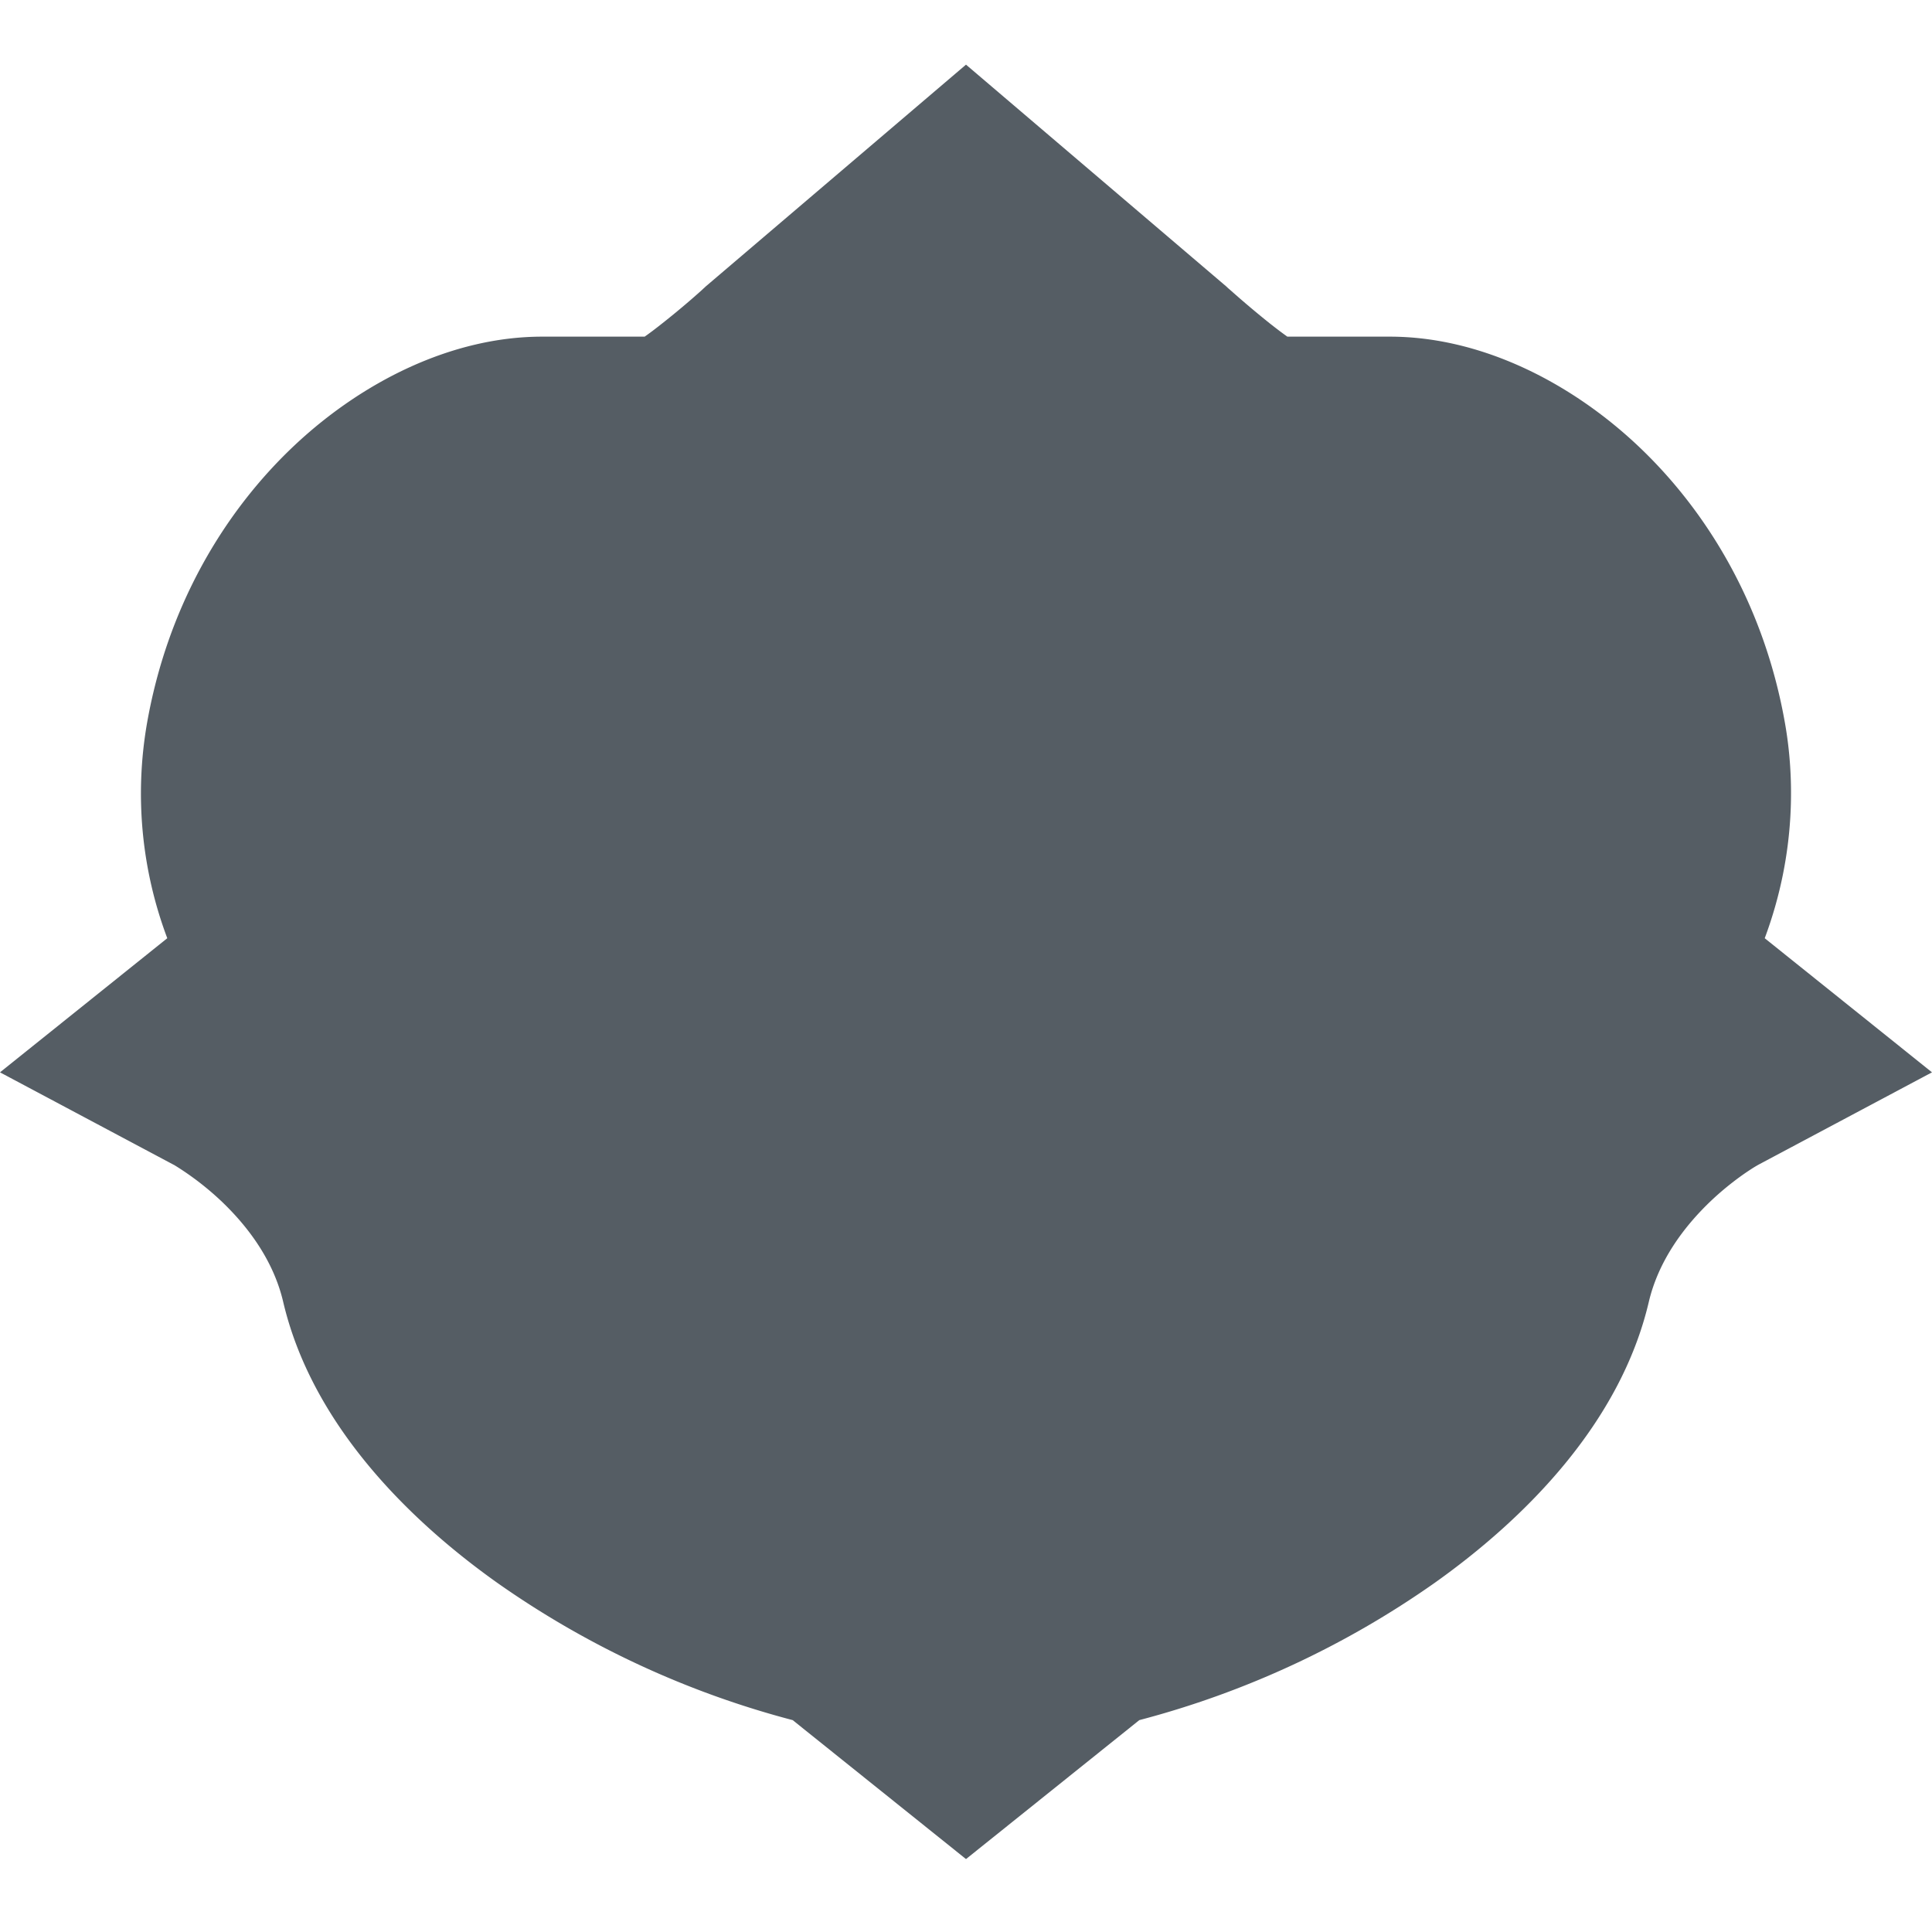 <svg xmlns="http://www.w3.org/2000/svg" width="24" height="24" viewBox="0 0 24 24">
  <path fill="#555d64" d="M12 2.944 9.845 4.781s-1.127 1.03-1.49 1.03h-1.62c-1.2 0-2.924 1.265-3.306 3.465-.097.555-.128 1.66.724 2.805l-1.204.965s1.724.918 2.155 2.755 3.13 3.57 5.474 4.065L12 21.006l1.422-1.14c2.343-.495 5.043-2.229 5.474-4.065.43-1.837 2.155-2.755 2.155-2.755l-1.204-.965c.851-1.146.823-2.232.724-2.805-.382-2.2-2.106-3.465-3.306-3.465h-1.62c-.364 0-1.49-1.03-1.49-1.03z" clip-rule="evenodd">
  </path>
  <path fill="#555d64" d="M9.845 4.78 12 2.944l2.155 1.836s1.126 1.031 1.49 1.031h1.62c1.2 0 2.924 1.265 3.306 3.465.089.513.12 1.437-.484 2.446q-.106.178-.24.359l1.204.965s-.667.355-1.275 1.066c-.37.431-.717.994-.88 1.688-.431 1.837-3.13 3.57-5.475 4.066l-1.42 1.14-1.422-1.14c-2.344-.495-5.044-2.229-5.475-4.065a4 4 0 0 0-.88-1.69c-.608-.71-1.275-1.065-1.275-1.065l1.204-.965q-.134-.18-.24-.359c-.605-1.01-.573-1.933-.484-2.446.382-2.2 2.106-3.465 3.306-3.465h1.62c.364 0 1.49-1.03 1.49-1.03M12 23.094l-2.153-1.726a11.4 11.4 0 0 1-3.666-1.703c-1.147-.814-2.313-2.003-2.663-3.492-.118-.505-.427-.928-.773-1.256a3.6 3.6 0 0 0-.557-.43l-.012-.007-.004-.003L0 13.321l2.078-1.666a5.1 5.1 0 0 1-.254-2.658c.254-1.462.96-2.642 1.835-3.465.842-.791 1.953-1.35 3.076-1.35h1.273q.096-.067.22-.166a10 10 0 0 0 .482-.405l.029-.027.007-.006.02-.019L12 .803l3.234 2.756.02.019.007.006.03.026a12 12 0 0 0 .481.406q.124.098.22.166h1.273c1.123 0 2.234.559 3.076 1.35.875.823 1.581 2.003 1.835 3.465.107.615.148 1.58-.254 2.658L24 13.321l-2.172 1.156-.004.003-.012.007q-.035.02-.12.077c-.111.076-.27.195-.437.353-.345.328-.654.751-.773 1.256-.35 1.49-1.516 2.678-2.663 3.492a11.4 11.4 0 0 1-3.666 1.703z" clip-rule="evenodd">
  </path>
  <path fill="#555d64" d="M12 2.4 9.714 4.35S8.52 5.445 8.134 5.445H6.417c-1.273 0-3.102 1.343-3.507 3.679-.102.59-.135 1.761.768 2.978L2.4 13.126s1.829.975 2.286 2.925 3.32 3.791 5.806 4.317L12 21.6l1.508-1.232c2.486-.526 5.35-2.366 5.806-4.317.457-1.95 2.286-2.925 2.286-2.925l-1.277-1.024c.903-1.216.873-2.37.768-2.978-.405-2.336-2.234-3.68-3.507-3.68h-1.719c-.385 0-1.58-1.094-1.58-1.094zm.162 4.408a.217.217 0 0 0-.324 0l-3.398 3.78a.22.22 0 0 0 .023.314c.358.295 1.157.967 1.427 1.293.297.359-1.91 2.008-2.606 2.515a.22.22 0 0 0-.03.33l2.611 2.672a.217.217 0 0 0 .31 0l1.67-1.708a.217.217 0 0 1 .31 0l1.67 1.708a.217.217 0 0 0 .31 0l2.61-2.671a.22.22 0 0 0-.029-.33c-.697-.508-2.903-2.157-2.606-2.516.27-.326 1.069-.998 1.427-1.293a.22.22 0 0 0 .023-.315z" clip-rule="evenodd">
  </path>
</svg>
